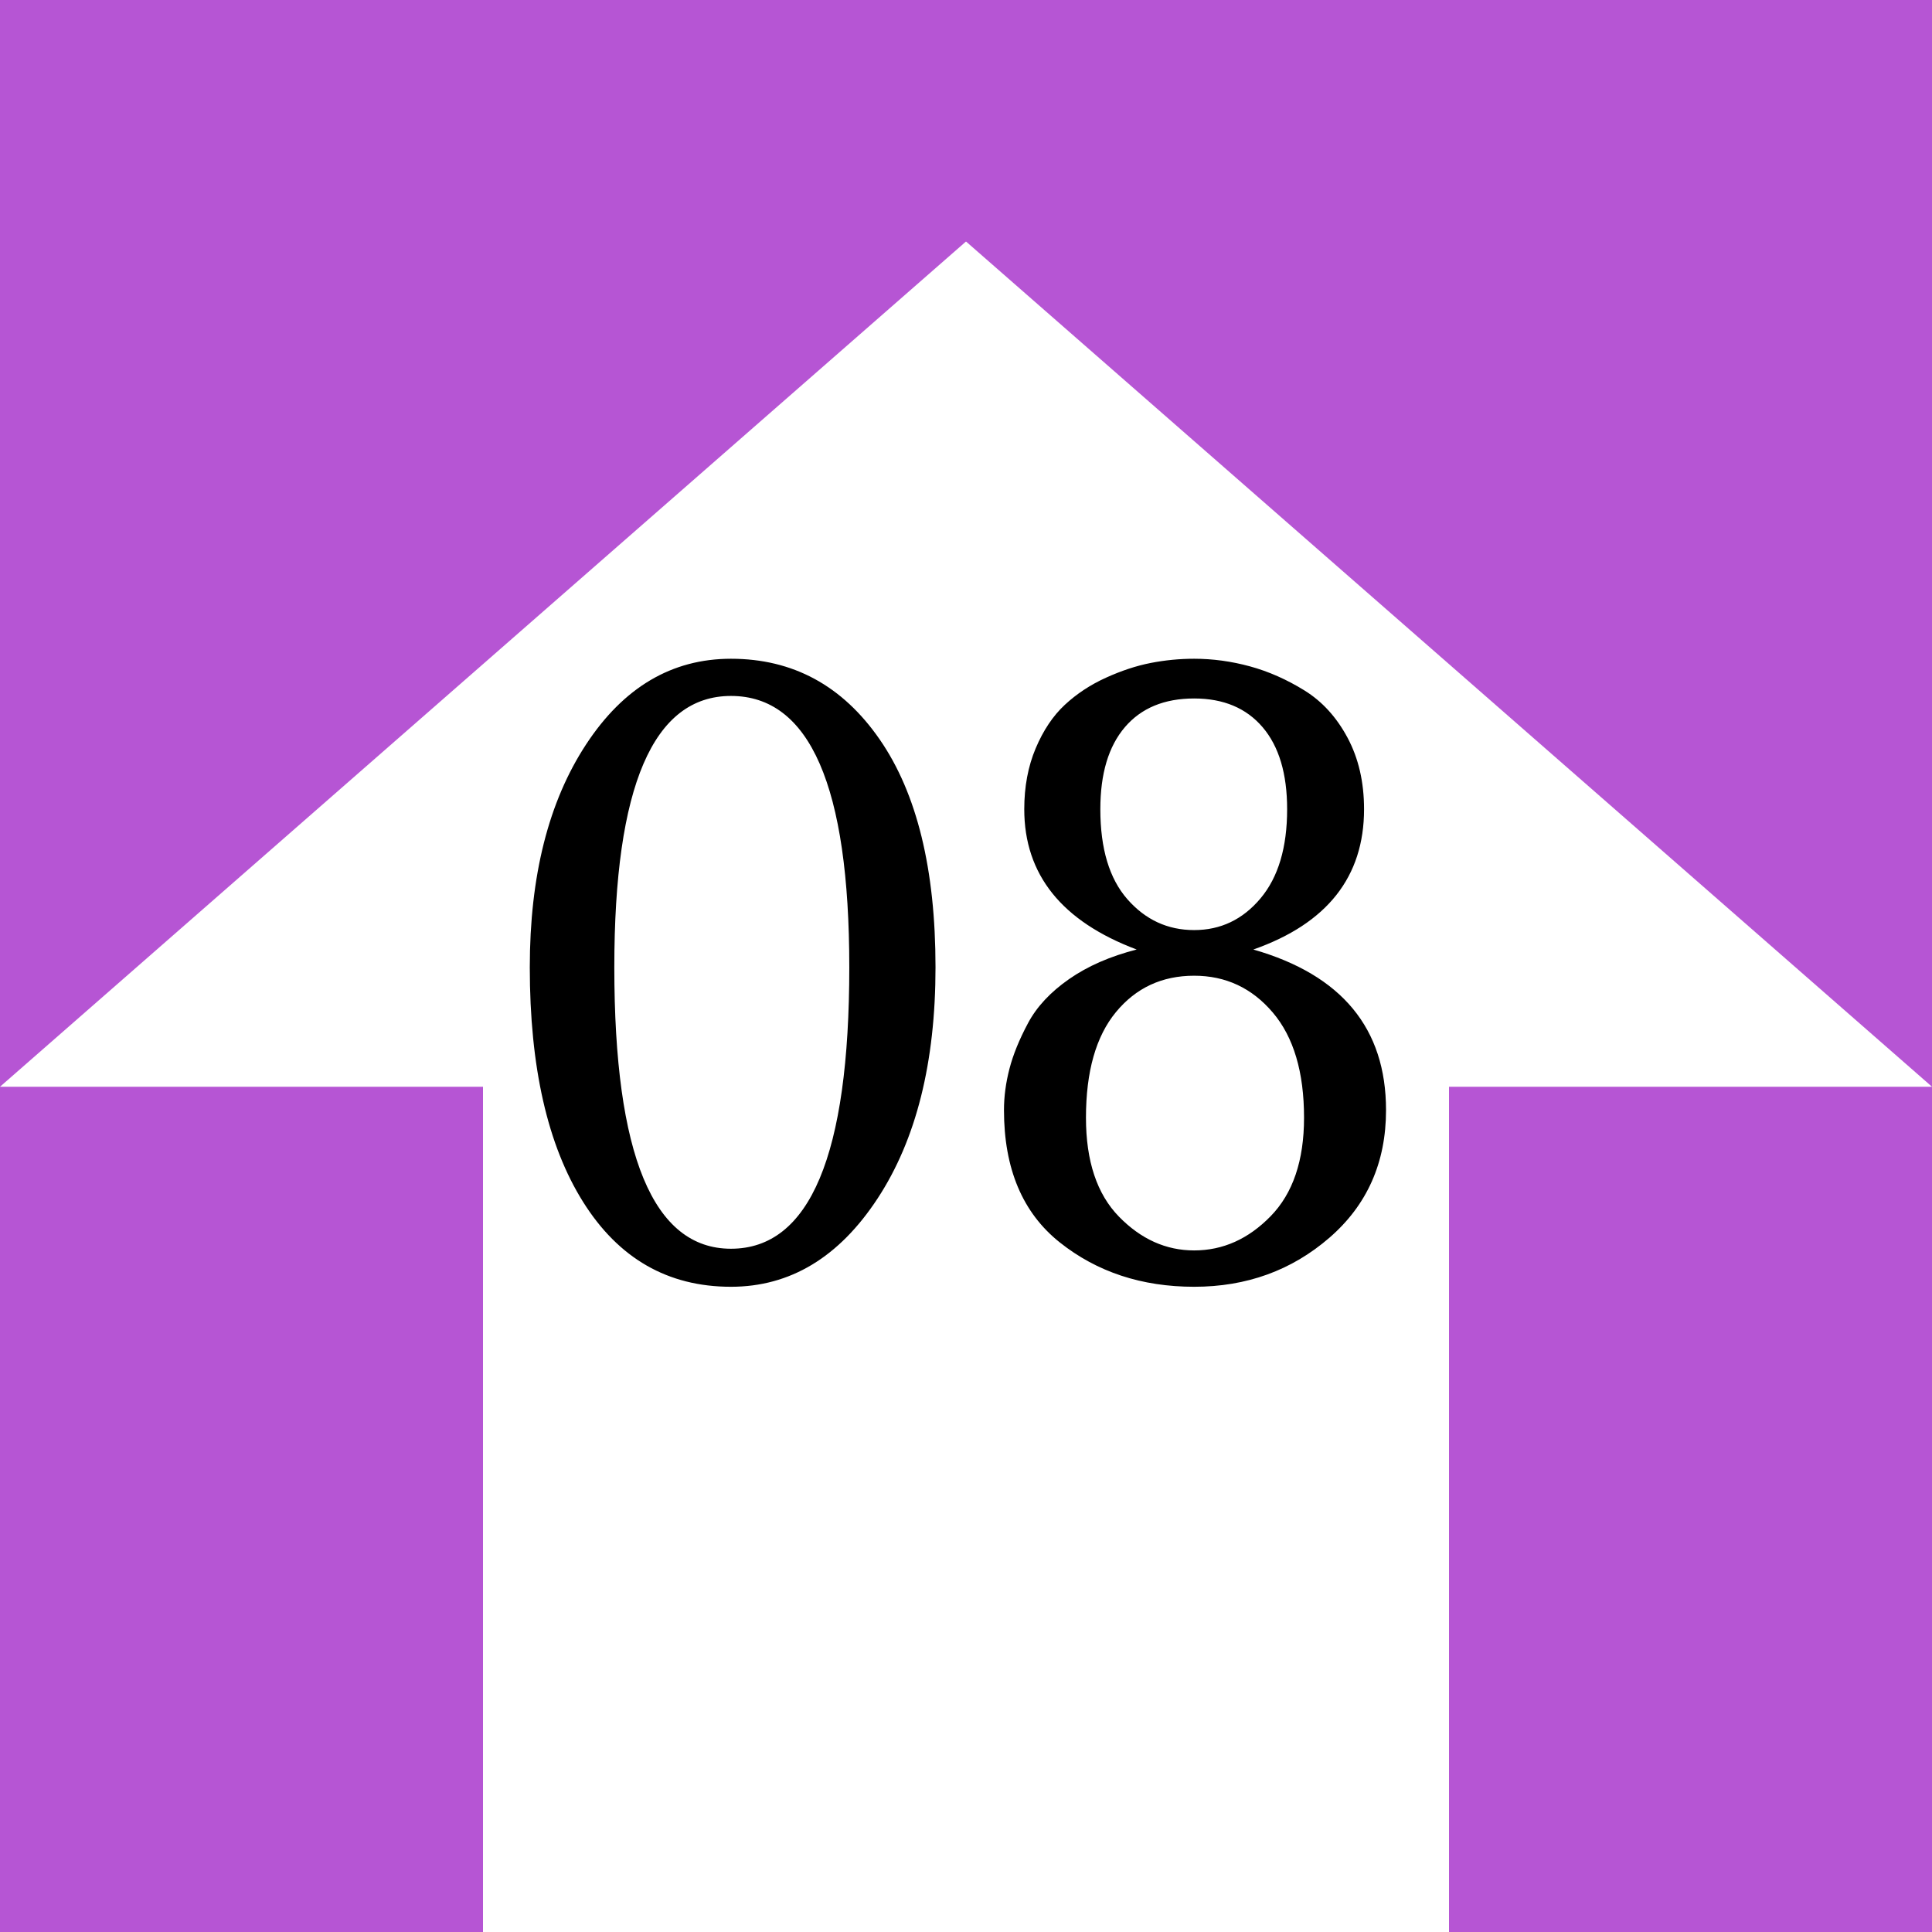 <svg height="320" version="1.1" width="320" xmlns="http://www.w3.org/2000/svg" xmlns:xlink="http://www.w3.org/1999/xlink" style="overflow: hidden; position: relative;" viewBox="0 0 320 320" preserveAspectRatio="xMidYMid meet" id="main_svg"><rect x="0" y="0" width="320" height="320" fill="#333333" stroke="none"/><svg height="320" version="1.1" width="320" xmlns="http://www.w3.org/2000/svg" xmlns:xlink="http://www.w3.org/1999/xlink" style="overflow: hidden; position: relative;" viewBox="0 0 160 160" preserveAspectRatio="xMidYMid meet" id="imported_svg_layer_1"><rect x="0" y="0" width="160" height="160" rx="0" ry="0" fill="#b655d4" stroke="none" stroke-width="0" transform="matrix(1,0,0,1,0,0)" style="-webkit-tap-highlight-color: rgba(0, 0, 0, 0);"></rect><defs style="-webkit-tap-highlight-color: rgba(0, 0, 0, 0);"></defs></svg><svg height="320" version="1.1" width="320" xmlns="http://www.w3.org/2000/svg" xmlns:xlink="http://www.w3.org/1999/xlink" style="overflow: hidden; position: relative;" viewBox="0 0 160 160" preserveAspectRatio="xMidYMid meet" id="imported_svg_layer_2"><defs style="-webkit-tap-highlight-color: rgba(0, 0, 0, 0);"></defs><path fill="#ffffff" stroke="none" d="M160,90L80,20L0,90H40V160H120V90H160" stroke-width="0" transform="matrix(1,0,0,1,0,0)" style="-webkit-tap-highlight-color: rgba(0, 0, 0, 0); cursor: move;"></path></svg><defs style="-webkit-tap-highlight-color: rgba(0, 0, 0, 0);"></defs><path fill="#000000" stroke="none" d="M-5.05,-50.68Q-5.05,-27.02,-14.64,-12.39Q-24.23,2.24,-38.93,2.24Q-54.61,2.24,-63.43,-11.83Q-72.25,-25.9,-72.25,-50.68Q-72.25,-73.36,-62.94,-87.57Q-53.63,-101.78,-38.93,-101.78Q-23.53,-101.78,-14.29,-88.41Q-5.05,-75.04,-5.05,-50.68M-19.33,-50.68Q-19.33,-95.62,-38.93,-95.62Q-58.25,-95.62,-58.25,-50.68Q-58.25,-4.06,-38.93,-4.06Q-19.33,-4.06,-19.33,-50.68ZM69.57,-27.02Q69.57,-14,60.19,-5.88Q50.81,2.24,37.79,2.24Q24.77,2.24,15.53,-5.11Q6.29,-12.46,6.29,-27.02Q6.29,-30.38,7.2,-33.88Q8.11,-37.38,10.28,-41.44Q12.45,-45.5,17.07,-48.72Q21.69,-51.94,28.27,-53.62Q9.65,-60.62,9.65,-76.86Q9.65,-82.46,11.54,-86.94Q13.43,-91.42,16.37,-94.15Q19.31,-96.88,23.16,-98.63Q27.01,-100.38,30.58,-101.08Q34.15,-101.78,37.79,-101.78Q42.41,-101.78,47.03,-100.52Q51.65,-99.26,56.06,-96.53Q60.47,-93.8,63.2,-88.69Q65.93,-83.58,65.93,-76.86Q65.93,-60.06,47.59,-53.62Q69.57,-47.32,69.57,-27.02M53.19,-76.86Q53.19,-85.68,49.13,-90.44Q45.07,-95.2,37.79,-95.2Q30.37,-95.2,26.31,-90.44Q22.25,-85.68,22.25,-76.86Q22.25,-67.06,26.73,-61.95Q31.21,-56.84,37.79,-56.84Q44.37,-56.84,48.78,-62.09Q53.19,-67.34,53.19,-76.86M55.99,-25.76Q55.99,-37.1,50.81,-43.19Q45.63,-49.28,37.79,-49.28Q29.81,-49.28,24.84,-43.26Q19.87,-37.24,19.87,-25.76Q19.87,-14.98,25.33,-9.38Q30.79,-3.78,37.79,-3.78Q44.93,-3.78,50.46,-9.45Q55.99,-15.12,55.99,-25.76Z" transform="matrix(1,0,0,1,160,210.89)" style="-webkit-tap-highlight-color: rgba(0, 0, 0, 0);"></path></svg>